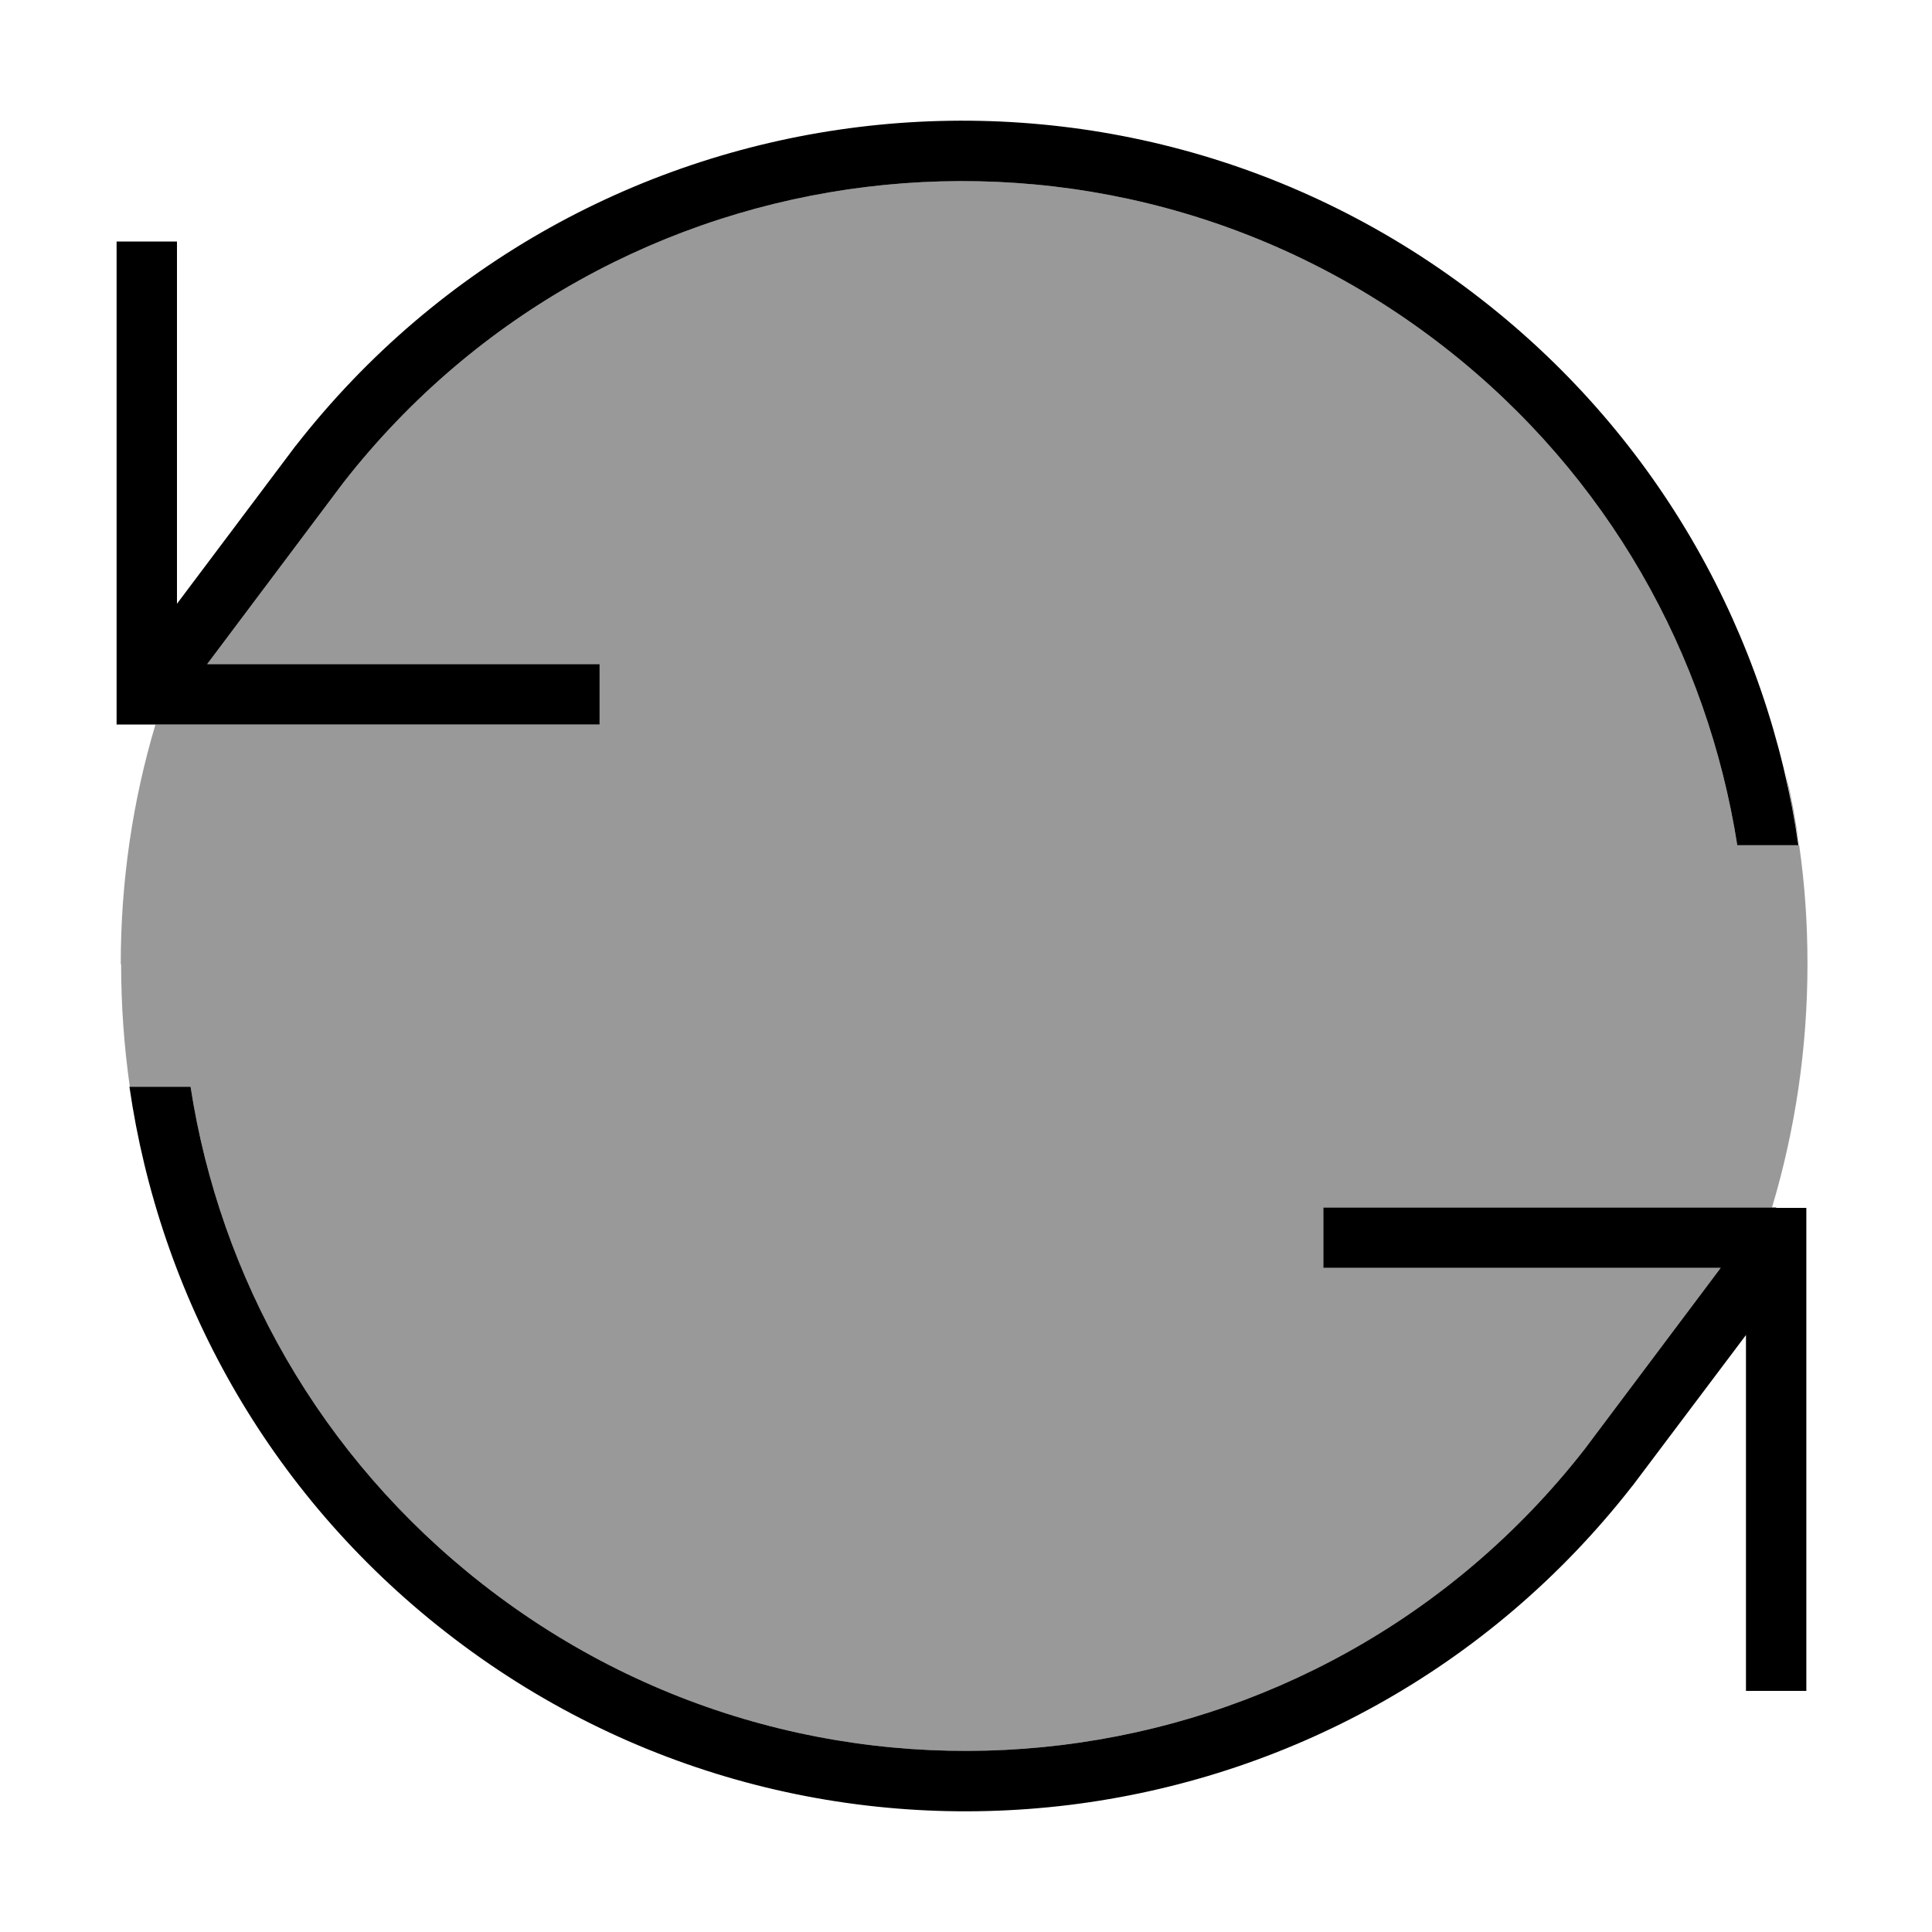 <svg xmlns="http://www.w3.org/2000/svg" viewBox="0 0 512 512"><!--! Font Awesome Pro 6.7.2 by @fontawesome - https://fontawesome.com License - https://fontawesome.com/license (Commercial License) Copyright 2024 Fonticons, Inc. --><defs><style>.fa-secondary{opacity:.4}</style></defs><path class="fa-secondary" d="M32 255.5c0-22.1 3.2-43.4 9.2-63.5l109.7 0 8 0 0-16-8 0-96 0L91 127.9C161.7 37.4 292.4 21.4 382.9 92.1c43.4 33.9 69.6 81.5 77.5 131.9l16.4 0c1.5 10.3 2.2 20.8 2.2 31.5c0 22.4-3.3 44.1-9.4 64.5l-110.9 0-8 0 0 16 8 0 97.3 0-36.1 48.1c-70.7 90.5-201.4 106.5-291.9 35.8C84.6 386 58.3 338.4 50.5 288l-16.1 0c-1.5-10.6-2.3-21.4-2.3-32.5zm441.2-50.9c1.2 6.5 2.4 12.9 3.6 19.4c-.9-6.6-2.1-13-3.6-19.4z"/><path class="fa-primary" d="M476.6 224c-8-55.2-36.4-107.5-83.8-144.5C295.3 3.3 154.5 20.6 78.4 118.1l-.1 .1s0 0 0 0L46.9 160l0-88 0-8-16 0 0 8 0 112 0 8 8 0 112 0 8 0 0-16-8 0-96 0L91 127.9C161.7 37.4 292.4 21.4 382.9 92.1c43.4 33.9 69.6 81.5 77.5 131.9l16.2 0zm-5.9 96l-112 0-8 0 0 16 8 0 97.3 0-36.1 48.1c-70.7 90.5-201.4 106.5-291.9 35.8C84.6 386 58.3 338.4 50.5 288l-16.2 0c8 55.2 36.4 107.5 83.8 144.5c97.5 76.2 238.3 58.9 314.4-38.6l.1-.1s0 0 0 0l30.1-40 0 86.3 0 8 16 0 0-8 0-112 0-8-8 0z"/></svg>